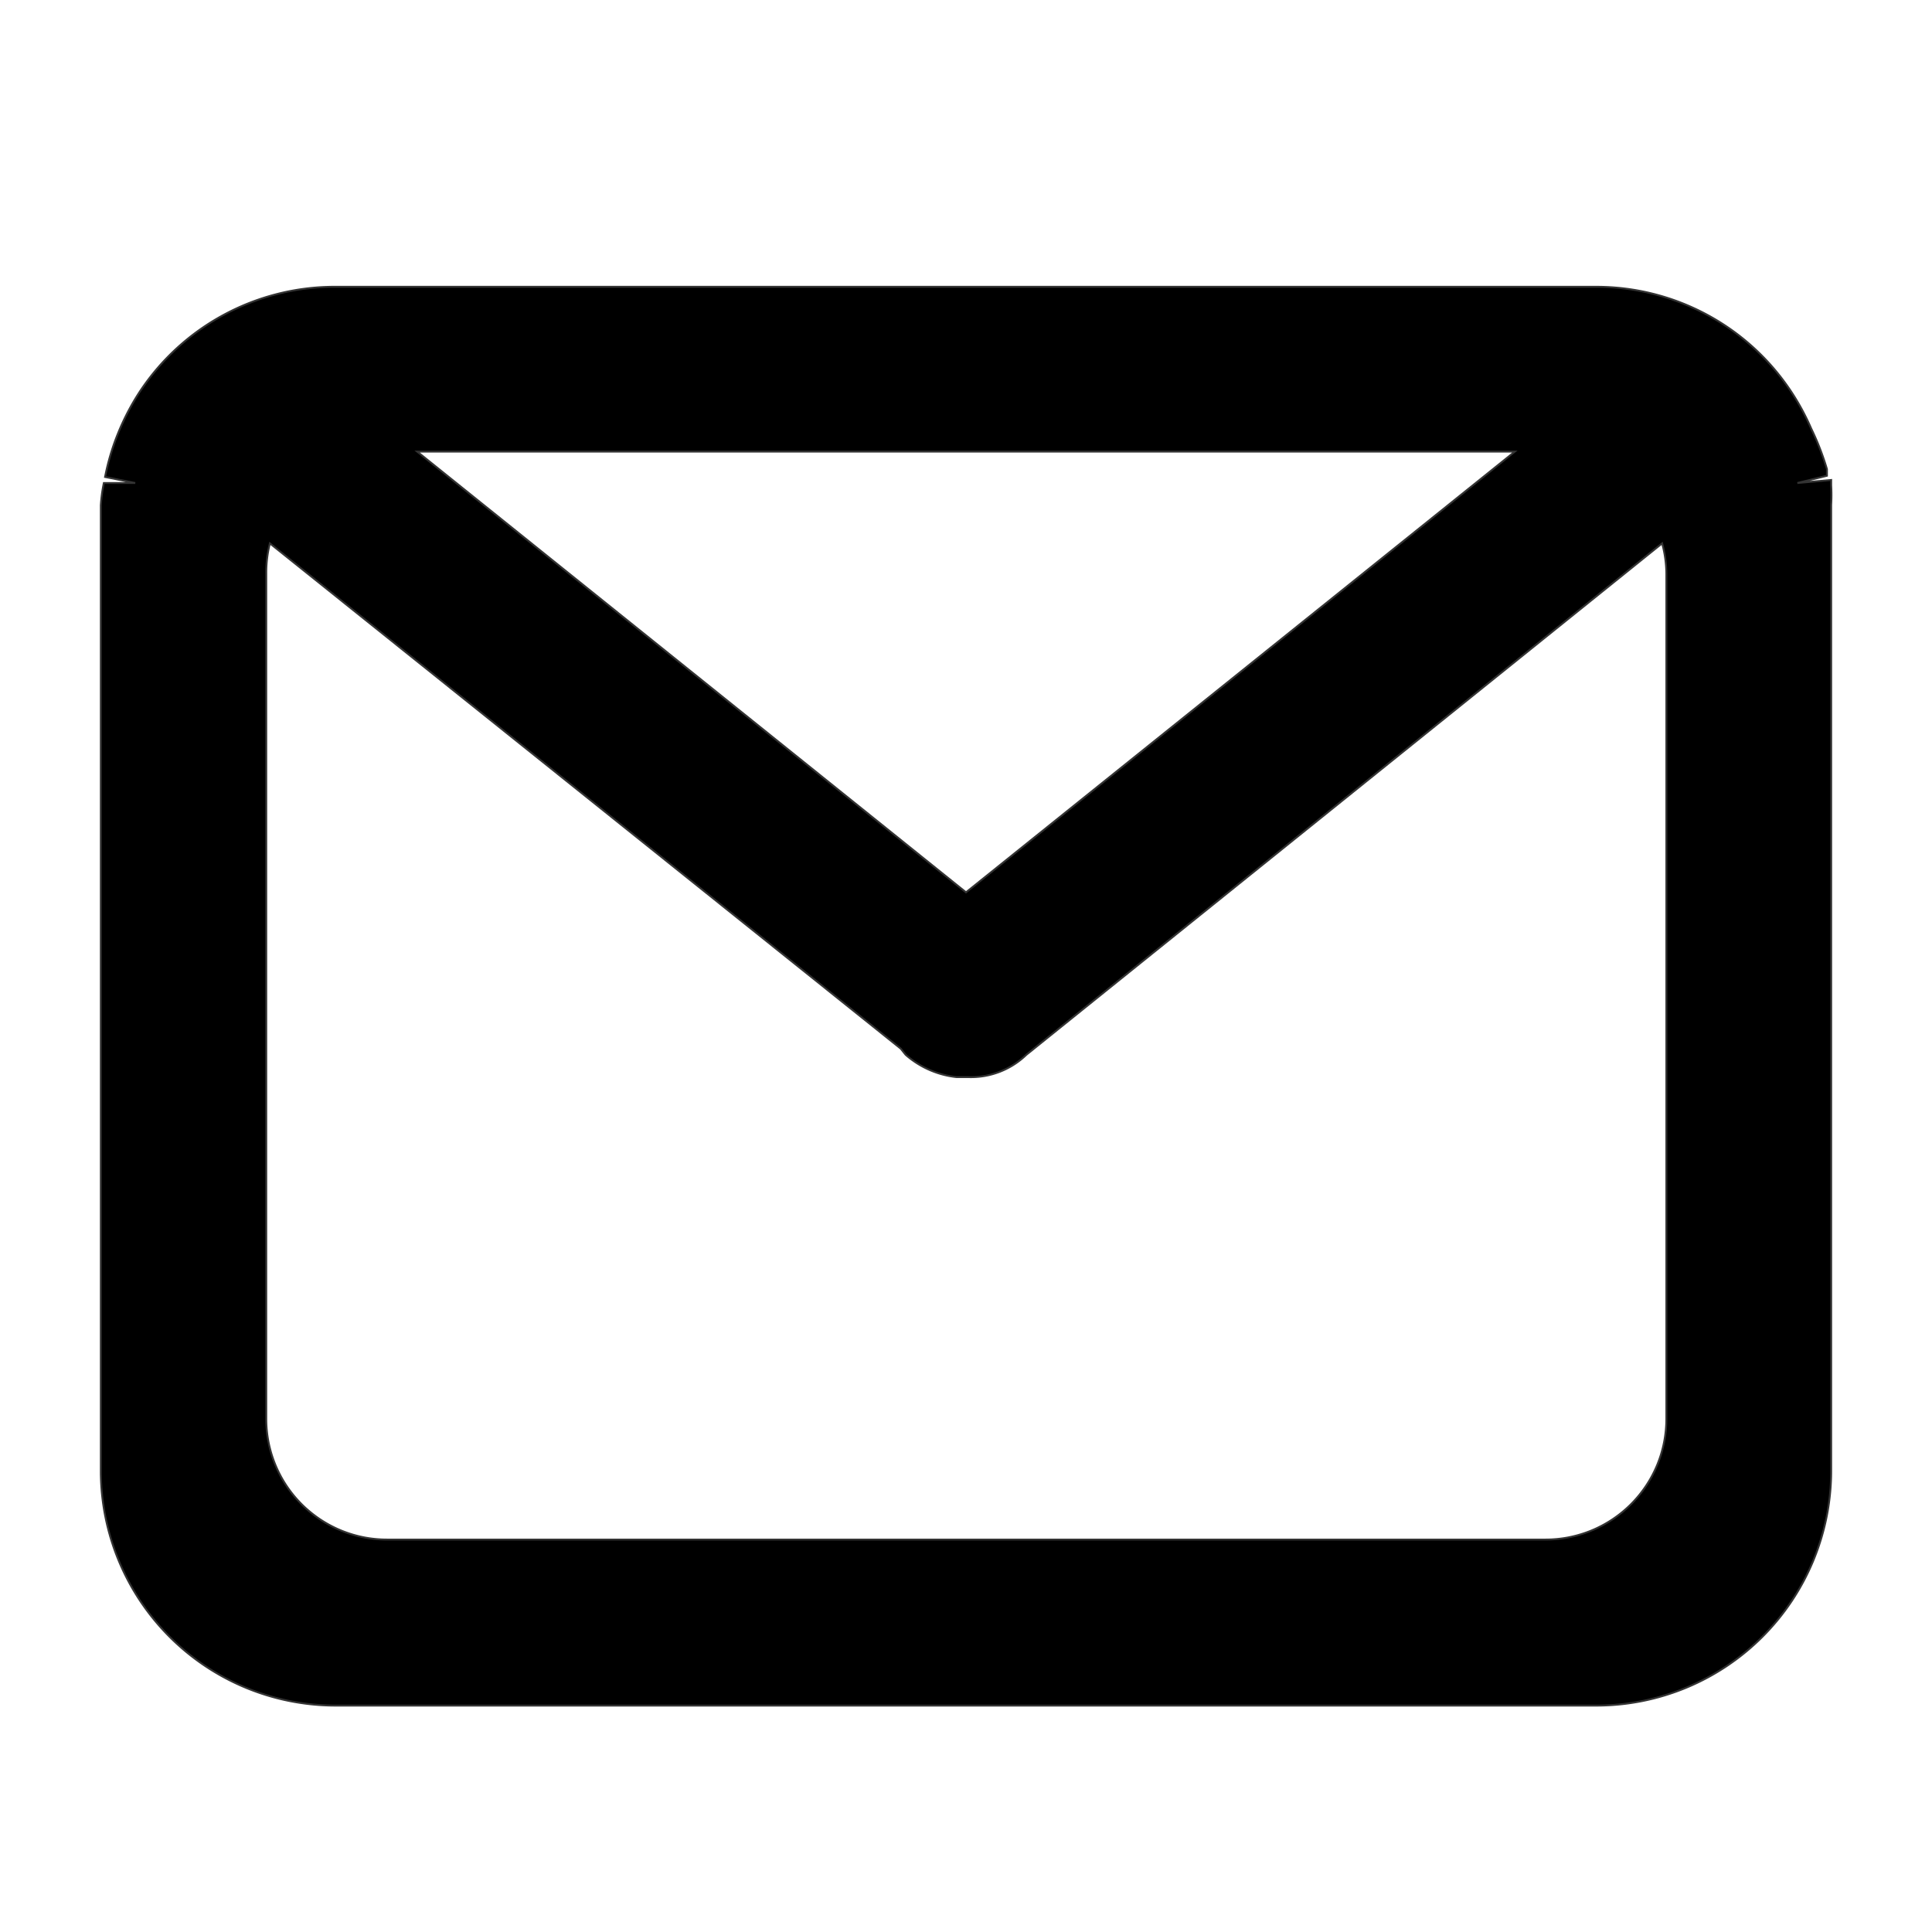 <?xml version="1.0" standalone="no"?><!DOCTYPE svg PUBLIC "-//W3C//DTD SVG 1.1//EN" "http://www.w3.org/Graphics/SVG/1.1/DTD/svg11.dtd"><svg t="1701246905760" class="icon" viewBox="0 0 1024 1024" version="1.1" xmlns="http://www.w3.org/2000/svg" p-id="2497" xmlns:xlink="http://www.w3.org/1999/xlink" width="200" height="200"><path d="M970.56 267.52a85.76 85.76 0 0 0 0-10.24v-2.88l-17.92 1.6 15.68-3.84v-3.52A141.44 141.44 0 0 0 960 227.2a128 128 0 0 0-11.2-20.48 123.84 123.84 0 0 0-103.04-54.72H176.96a123.84 123.84 0 0 0-102.72 55.36 128 128 0 0 0-11.84 22.72 124.8 124.8 0 0 0-6.72 22.72l16 3.2h-16.64a81.92 81.92 0 0 0-1.6 11.84v512a124.48 124.48 0 0 0 124.16 124.16h668.8a124.48 124.48 0 0 0 124.16-124.16v-512zM883.2 304v448a64 64 0 0 1-64 64H205.12a64 64 0 0 1-64-64v-448a64 64 0 0 1 1.92-16l334.4 267.84 2.56 3.2a48.96 48.96 0 0 0 26.88 11.84h6.08a42.24 42.24 0 0 0 31.04-11.84L880.96 288a62.08 62.08 0 0 1 2.24 16zM512 472.96l-290.88-233.6h581.76z" stroke="#333"></path></svg>
